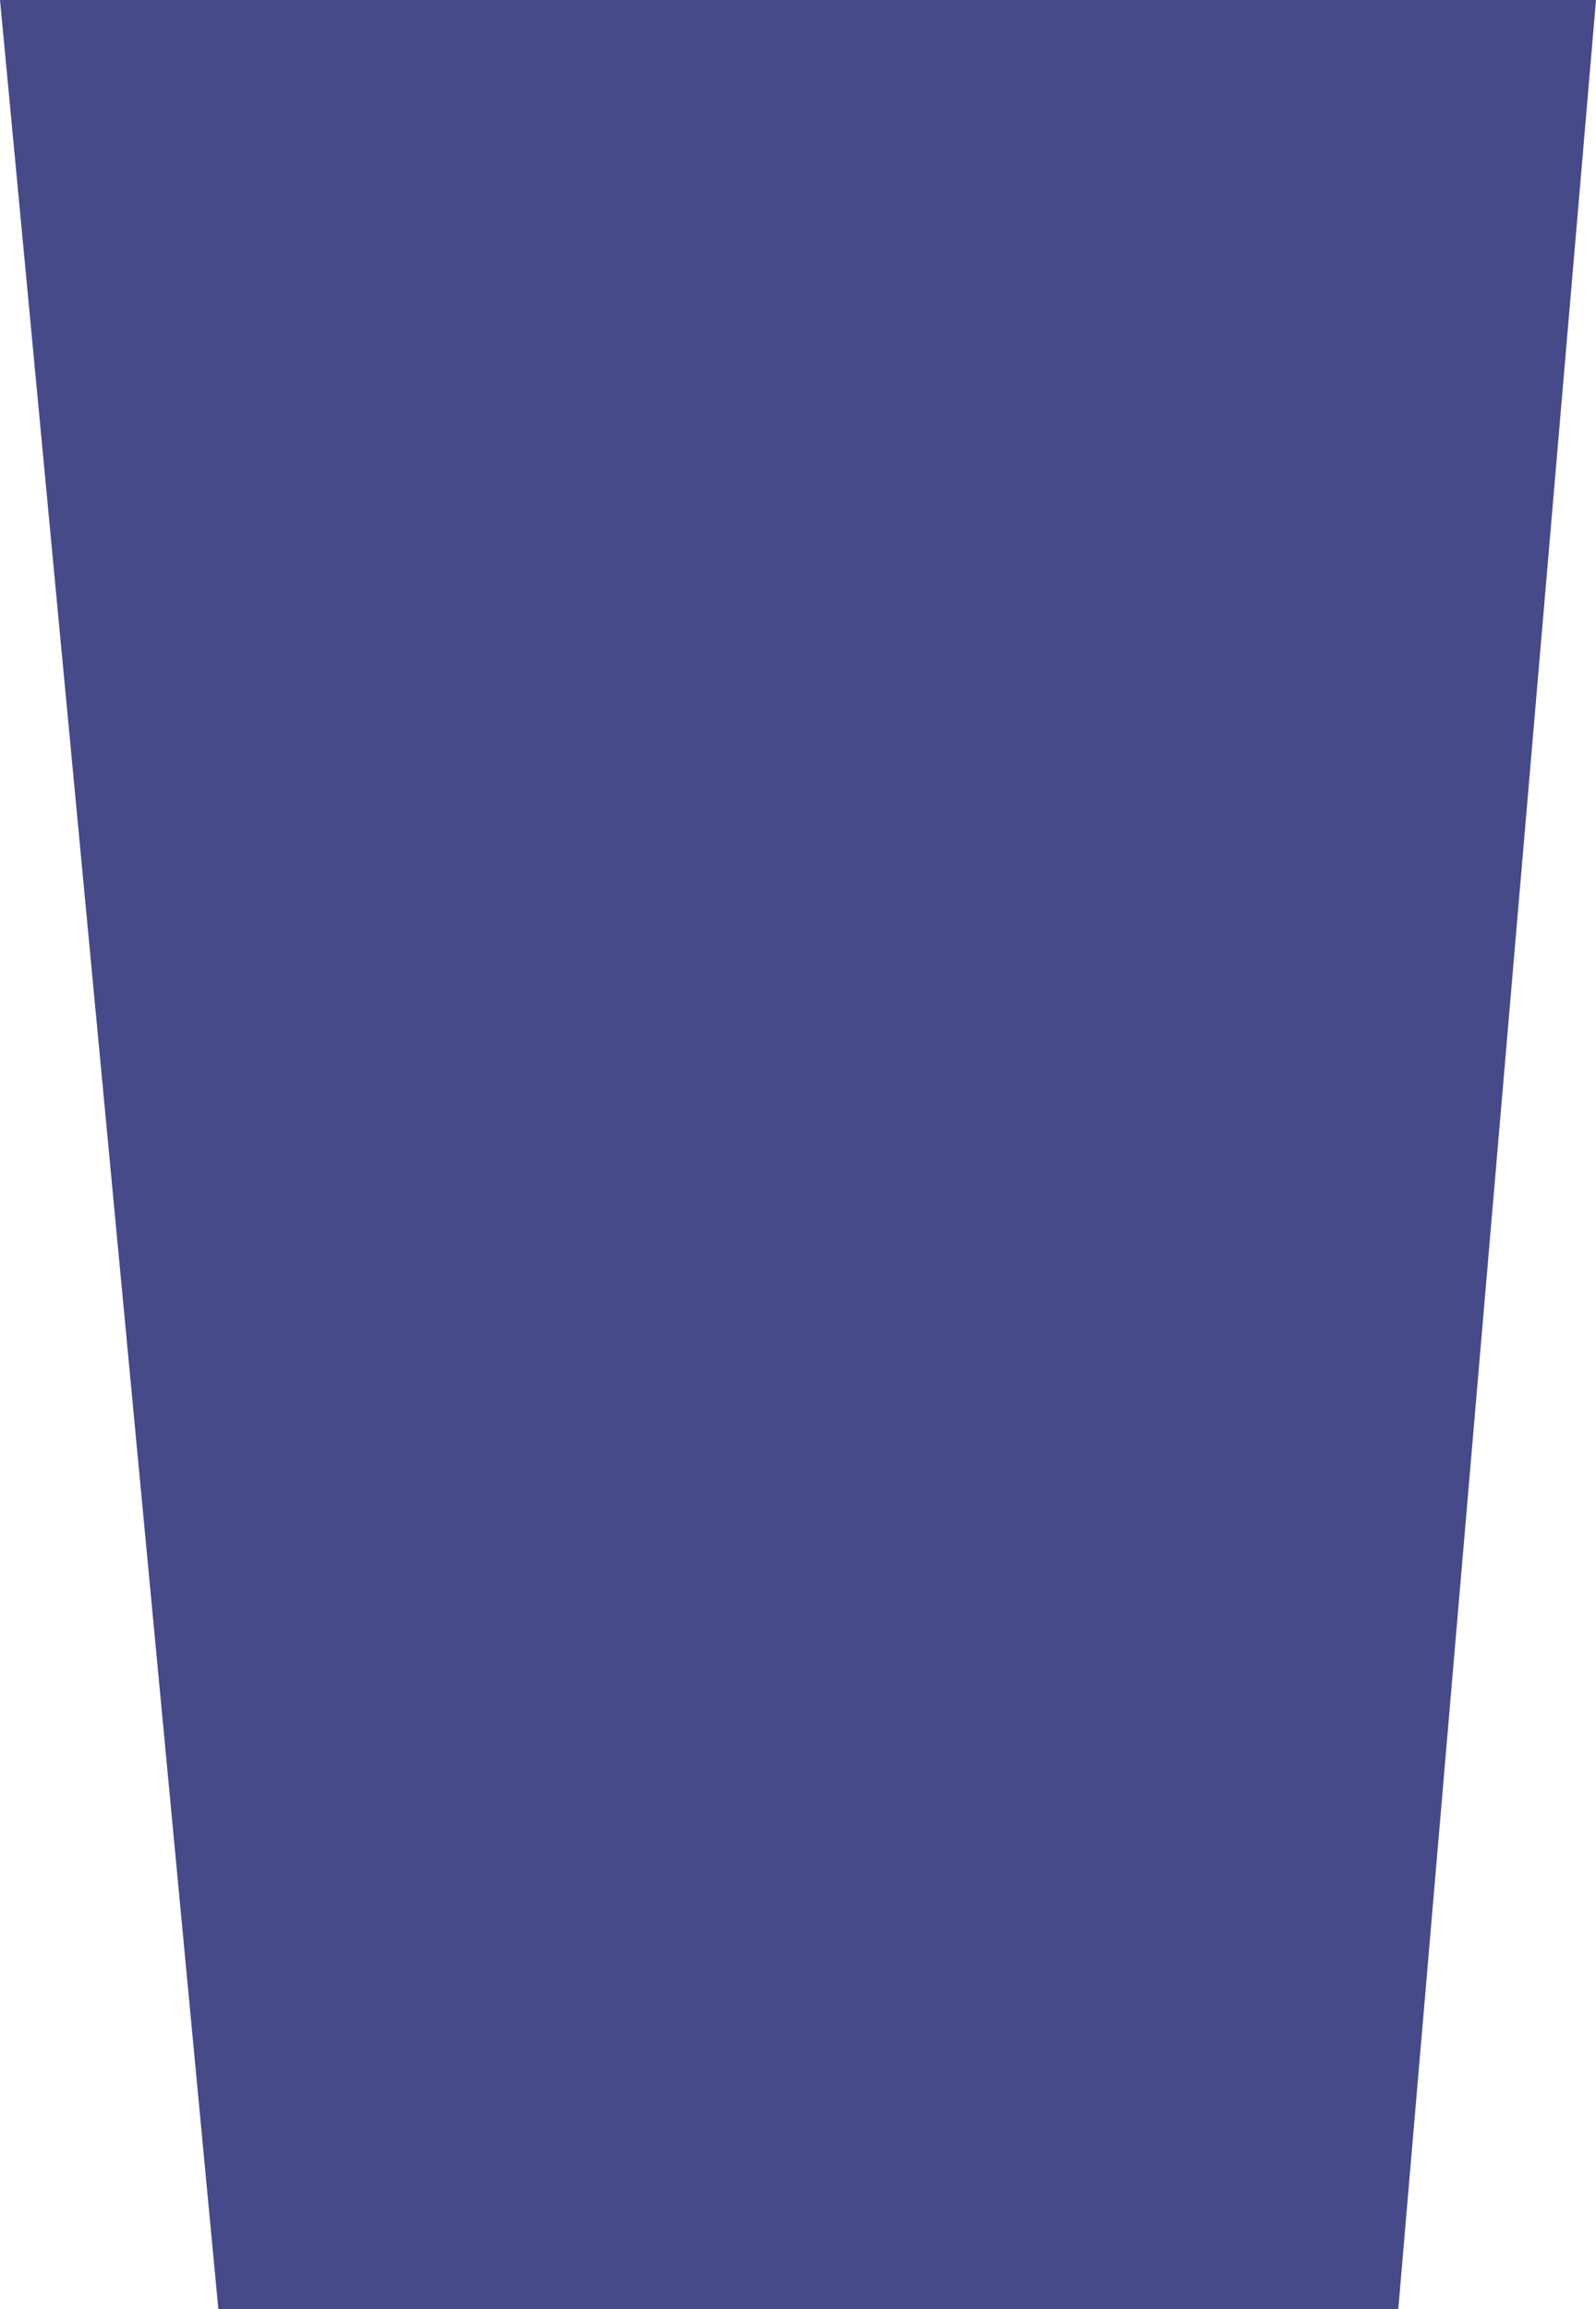 <?xml version="1.0" encoding="UTF-8"?><svg id="Layer_2" xmlns="http://www.w3.org/2000/svg" viewBox="0 0 48.75 70.52"><defs><style>.cls-1{fill:#464a89;}</style></defs><g id="Group_5860"><path id="Path_16056" class="cls-1" d="m42.71,70.52H6.67L0,0h48.75l-6.04,70.52Z"/></g></svg>